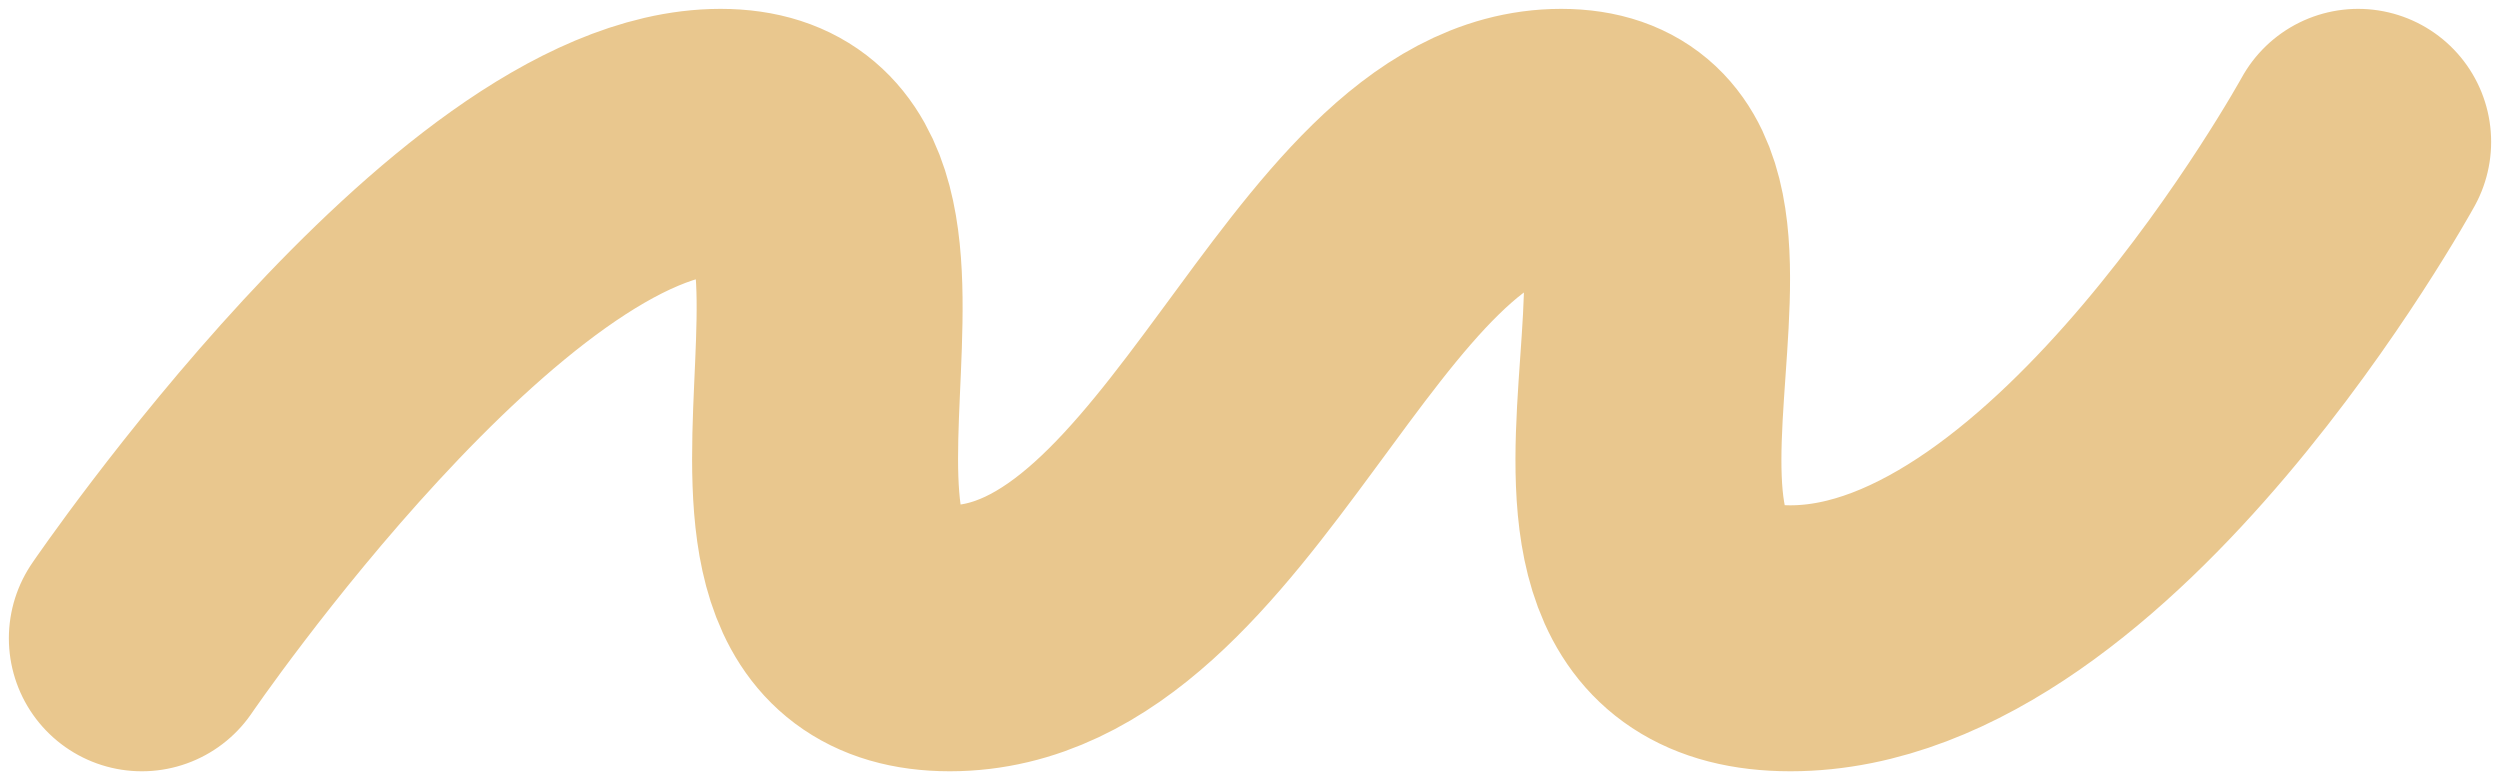 <?xml version="1.0" encoding="UTF-8"?> <svg xmlns="http://www.w3.org/2000/svg" id="a" viewBox="0 0 141 44"><path d="M8,36S27.09,8,40.64,8s-1.85,28,12.93,28S75.12,8,88.05,8s-3.69,28,12.93,28S133,8,133,8" style="fill:none; stroke:#e9c78e; stroke-linecap:round; stroke-width:15px;"></path></svg> 